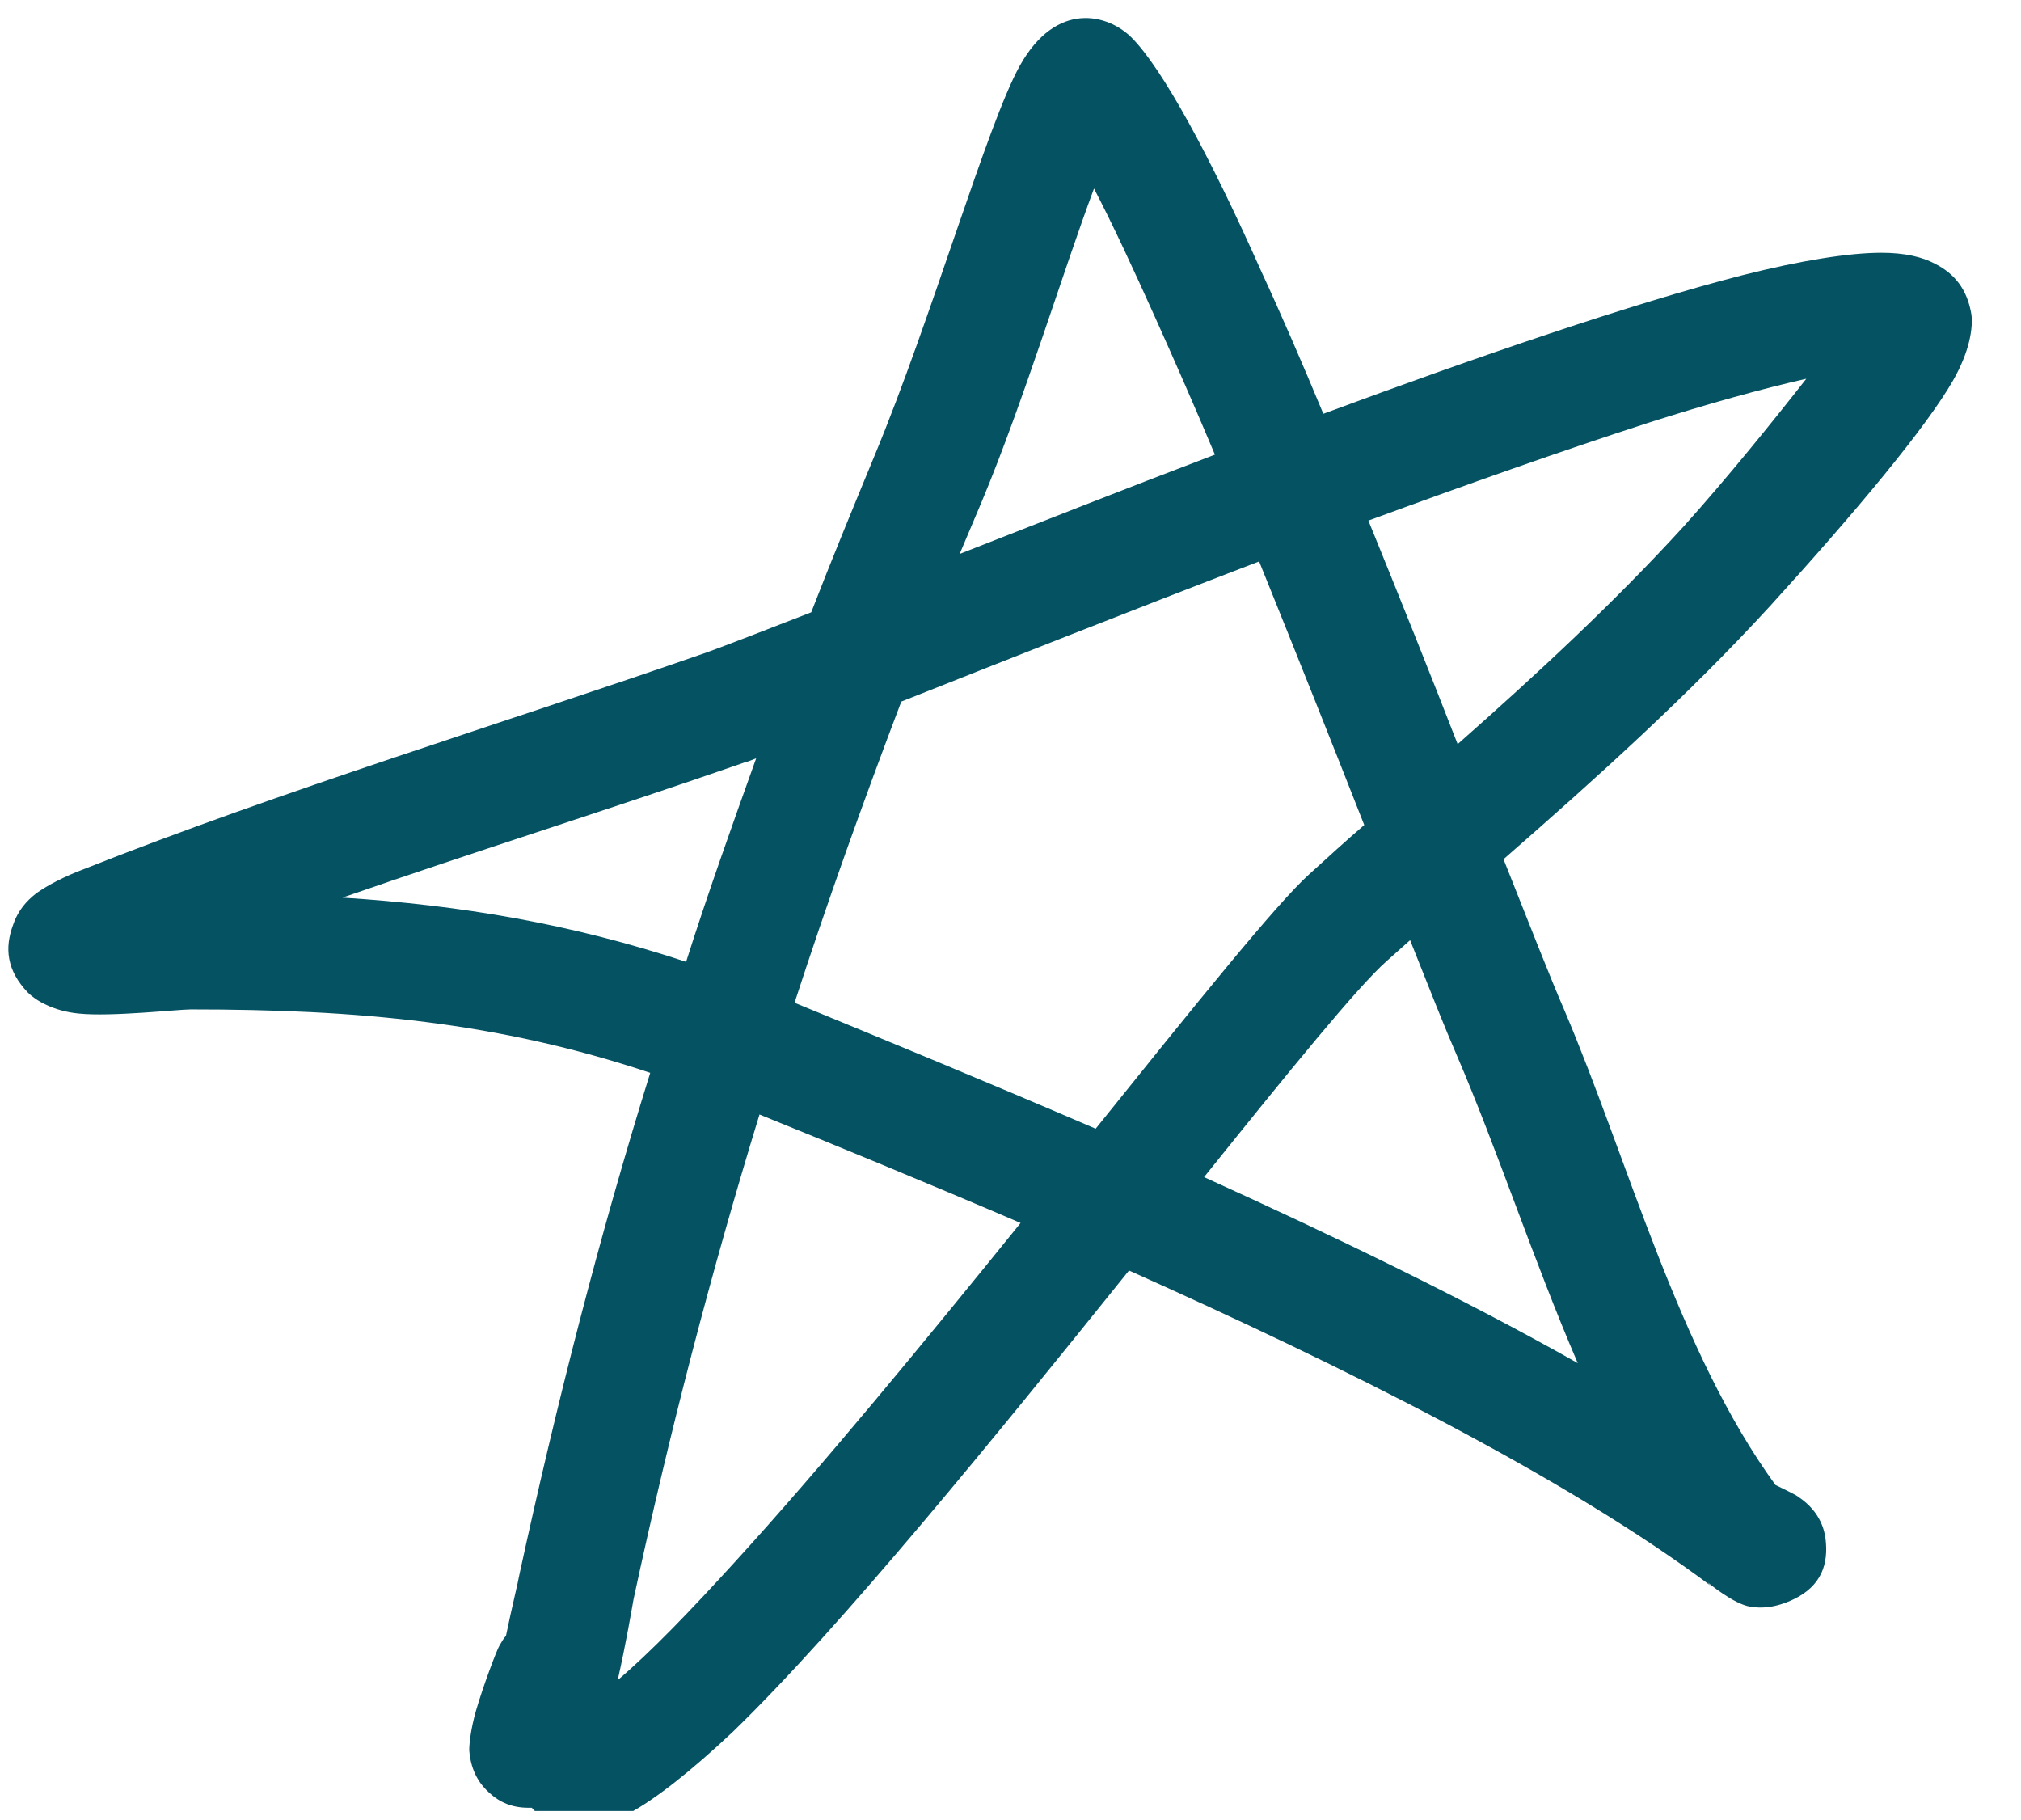 <svg xmlns="http://www.w3.org/2000/svg" xmlns:xlink="http://www.w3.org/1999/xlink" width="221" zoomAndPan="magnify" viewBox="0 0 165.75 149.25" height="199" preserveAspectRatio="xMidYMid meet" version="1.0"><defs><clipPath id="d811d5a2e7"><path d="M 0.289 1 L 165.211 1 L 165.211 148.504 L 0.289 148.504 Z M 0.289 1 " clip-rule="nonzero"/></clipPath></defs><g clip-path="url(#d811d5a2e7)"><path fill="#055263" d="M 158.676 21.617 C 157.648 21.07 156.211 20.727 154.297 20.727 C 151.699 20.727 147.73 21.344 142.875 22.574 C 133.844 24.898 121.258 29.211 108.531 33.93 C 106.824 29.824 105.113 25.859 103.402 22.164 C 99.23 12.793 95.332 5.609 92.801 3.078 C 90.883 1.164 86.645 0 83.633 5.402 C 80.965 10.191 76.449 25.996 71.73 37.352 C 69.953 41.66 68.172 45.969 66.531 50.211 C 62.496 51.785 59.484 52.945 57.98 53.492 C 41.086 59.379 23.23 64.781 6.676 71.348 C 5.582 71.758 3.664 72.648 2.707 73.469 C 1.82 74.223 1.34 75.043 1.066 75.863 C 0.383 77.711 0.52 79.559 2.297 81.402 C 2.914 82.02 4.352 82.91 6.469 83.113 C 9.137 83.387 14.609 82.773 15.637 82.773 C 29.316 82.773 40.809 83.797 53.328 87.973 C 49.156 101.379 45.668 114.992 42.59 129.152 C 42.52 129.629 41.973 131.82 41.496 134.145 C 41.289 134.352 41.152 134.625 40.949 134.965 C 40.742 135.309 39.648 138.18 39.031 140.301 C 38.621 141.738 38.484 142.969 38.484 143.516 C 38.621 145.363 39.441 146.391 40.125 147.008 C 41.016 147.828 42.043 148.238 43.34 148.238 L 43.613 148.238 C 44.504 149.262 45.805 149.879 47.242 149.879 C 48.402 149.879 49.91 149.539 51.551 148.715 C 53.738 147.555 56.68 145.227 60.102 142.012 C 68.992 133.395 81.648 117.797 92.594 104.184 C 110.176 112.051 128.371 121.078 140.41 130.109 C 140.273 130.043 140.07 129.77 140.07 129.77 C 140.07 129.77 142.188 131.547 143.559 131.75 C 144.379 131.887 145.543 131.887 147.113 131.137 C 149.371 130.043 149.988 128.262 149.715 126.141 C 149.645 125.73 149.441 124.02 147.457 122.723 C 147.32 122.586 146.156 122.039 145.609 121.766 C 137.605 110.75 133.57 95.223 128.301 82.84 C 127.141 80.172 125.43 75.793 123.309 70.457 C 130.902 63.824 138.426 57.051 145.199 49.664 C 152.176 42 157.992 35.023 160.18 31.195 C 161.547 28.801 161.82 26.883 161.684 25.789 C 161.344 23.738 160.316 22.438 158.676 21.617 Z M 80.555 41.043 C 83.977 32.836 87.191 22.23 89.723 15.461 C 91.227 18.332 92.938 22.027 94.785 26.133 C 96.355 29.621 98 33.383 99.641 37.281 C 92.254 40.086 85 42.961 78.707 45.422 C 79.324 43.984 79.938 42.48 80.555 41.043 Z M 28.086 73.605 C 39.102 69.773 50.25 66.285 61.059 62.523 C 61.332 62.457 61.676 62.32 62.016 62.184 C 60.031 67.723 58.051 73.262 56.27 78.871 C 46.762 75.727 37.73 74.223 28.086 73.605 Z M 60.168 128.195 C 56.613 132.094 53.398 135.445 50.66 137.77 C 51.344 134.762 51.824 131.887 51.961 131.137 C 54.902 117.453 58.324 104.32 62.289 91.391 C 68.719 93.992 76.039 97 83.703 100.285 C 75.902 109.93 67.422 120.258 60.168 128.195 Z M 89.859 92.555 C 80.965 88.723 72.484 85.234 65.164 82.227 C 67.832 74.016 70.773 65.809 73.918 57.531 C 81.855 54.383 92.391 50.211 103.266 46.039 C 106.277 53.492 109.285 61.02 111.887 67.652 C 110.379 68.953 108.875 70.32 107.371 71.691 C 104.703 74.086 98 82.43 89.859 92.555 Z M 129.398 111.777 C 119.957 106.441 109.285 101.309 98.75 96.523 C 105.727 87.836 111.336 80.926 113.73 78.805 L 115.648 77.094 C 117.223 81.062 118.52 84.344 119.477 86.535 C 122.832 94.332 125.773 103.363 129.398 111.777 Z M 138.086 43.164 C 132.34 49.457 125.977 55.34 119.547 61.02 C 117.289 55.203 114.758 48.91 112.227 42.688 C 120.23 39.746 128.164 36.941 135.145 34.684 C 140.07 33.109 144.516 31.879 148.141 31.059 C 145.406 34.547 141.711 39.129 138.086 43.164 Z M 322.508 130.453 C 322.578 128.809 322.098 127.031 320.594 125.047 C 316.352 119.371 306.707 115.883 294.461 114.512 C 286.117 113.555 276.402 113.555 266.828 113.898 C 264.91 102.883 263.133 92.895 261.492 85.508 C 260.258 79.832 259.027 75.59 257.934 73.262 C 256.84 71.008 255.539 69.844 254.512 69.363 C 253.215 68.75 251.57 68.477 249.793 69.57 C 249.312 69.844 248.562 70.391 247.945 71.281 C 247.125 72.375 246.031 74.496 245.895 74.836 C 242.953 80.652 240.352 86.055 236.387 91.254 C 229.957 99.668 224.211 108.289 218.805 117.113 C 210.254 116.84 184.738 115.266 175.16 118.207 C 169.004 120.055 167.293 124.02 168.594 127.852 C 168.801 128.398 169.141 129.152 169.824 129.973 C 170.578 130.863 172.426 132.297 174.957 134.008 C 180.977 137.977 191.922 144.133 200.812 149.125 C 197.598 155.148 194.383 161.234 191.102 167.391 C 183.645 181.348 177.352 195.164 176.324 197.352 L 176.254 197.492 C 176.188 197.695 176.117 197.832 176.051 198.039 C 175.98 198.312 175.914 198.449 175.844 198.516 C 175.777 198.723 177.078 200.57 178.785 202.004 C 177.691 203.102 177.352 204.262 177.281 205.082 C 177.145 206.18 177.418 207.203 178.035 208.16 C 178.445 208.777 179.473 210.418 182.551 210.418 C 183.711 210.418 184.809 210.008 185.629 209.324 C 189.117 209.324 191.375 209.051 195.547 207.273 C 203.824 203.715 211.211 198.996 218.941 194.207 C 228.176 188.391 237.41 182.168 246.922 176.422 C 249.93 178.199 253.008 180.047 255.949 181.961 C 263.887 187.16 270.18 194.344 277.91 199.543 L 278.523 200.156 C 278.73 200.363 278.867 200.57 279.07 200.773 C 281.535 203.305 283.93 202.211 283.996 202.141 C 285.023 201.801 285.844 201.254 286.391 200.5 C 286.938 199.746 287.418 198.789 287.418 197.422 C 287.418 197.078 287.418 196.055 286.461 194.824 C 286.391 194.754 286.117 194.41 285.707 194.07 L 285.773 194.137 C 284.887 193.25 284.066 191.676 283.242 189.555 C 281.535 185.52 279.961 180.047 278.32 173.617 C 277.43 169.922 276.473 165.953 275.652 161.781 C 290.152 155.762 307.254 149.469 317.996 138.797 C 320.457 135.992 322.441 133.324 322.508 130.453 Z M 177.145 196.258 C 178.648 194.617 180.293 194.688 181.18 194.824 C 179.676 194.617 178.172 195.164 177.145 196.258 Z M 185.285 199.68 C 185.355 198.652 185.012 197.695 184.465 196.875 C 185.012 197.559 185.422 198.516 185.355 199.68 Z M 244.047 97 C 247.059 93.031 249.449 88.996 251.641 84.758 C 252.598 88.93 253.691 94.266 254.785 100.285 C 255.609 104.664 256.43 109.449 257.316 114.375 C 247.195 114.992 237.754 115.883 230.504 116.496 C 234.742 109.859 239.191 103.363 244.047 97 Z M 184.668 128.672 C 183.574 127.988 182.414 127.238 181.316 126.551 C 181.59 126.484 181.797 126.484 182.004 126.414 C 190.758 125.254 204.508 125.801 213.402 126.211 C 210.664 130.93 207.996 135.789 205.328 140.574 C 198.555 136.812 190.621 132.297 184.668 128.672 Z M 213.949 185.996 C 206.695 190.582 199.719 195.027 191.852 198.449 C 189.32 199.543 187.816 199.68 185.766 199.746 C 187.816 195.301 193.289 183.605 199.582 171.836 C 202.867 165.75 206.012 159.73 209.16 153.777 C 211.621 155.215 213.469 156.242 214.289 156.855 C 221.746 162.125 229.68 166.57 237.617 171.016 C 229.613 175.875 221.746 181.141 213.949 185.996 Z M 246.852 165.27 C 237.684 160.07 228.383 155.078 219.762 148.988 C 218.875 148.375 216.617 147.074 213.676 145.363 C 217.164 139.004 220.652 132.641 224.414 126.414 C 231.938 125.938 245.004 124.5 258.961 123.68 C 260.805 134.281 262.723 145.363 264.773 155.762 C 258.688 158.637 252.734 161.852 246.852 165.27 Z M 261.219 173.82 C 259.645 172.797 258 171.77 256.359 170.742 C 259.781 168.828 263.27 167.051 266.758 165.34 C 267.852 170.539 269.016 175.395 270.18 179.773 L 270.52 181.074 C 267.578 178.543 264.57 176.012 261.219 173.82 Z M 311.289 131.75 C 301.781 141.191 286.871 146.734 273.805 152 C 271.957 142.695 270.246 132.777 268.605 123.27 C 277.293 122.996 285.91 123.133 293.504 123.953 C 298.43 124.5 302.809 125.32 306.434 126.621 C 309.035 127.578 311.223 128.672 312.66 130.246 C 312.25 130.727 311.633 131.34 311.289 131.75 Z M 311.289 131.75 " fill-opacity="1" fill-rule="nonzero"/></g></svg>